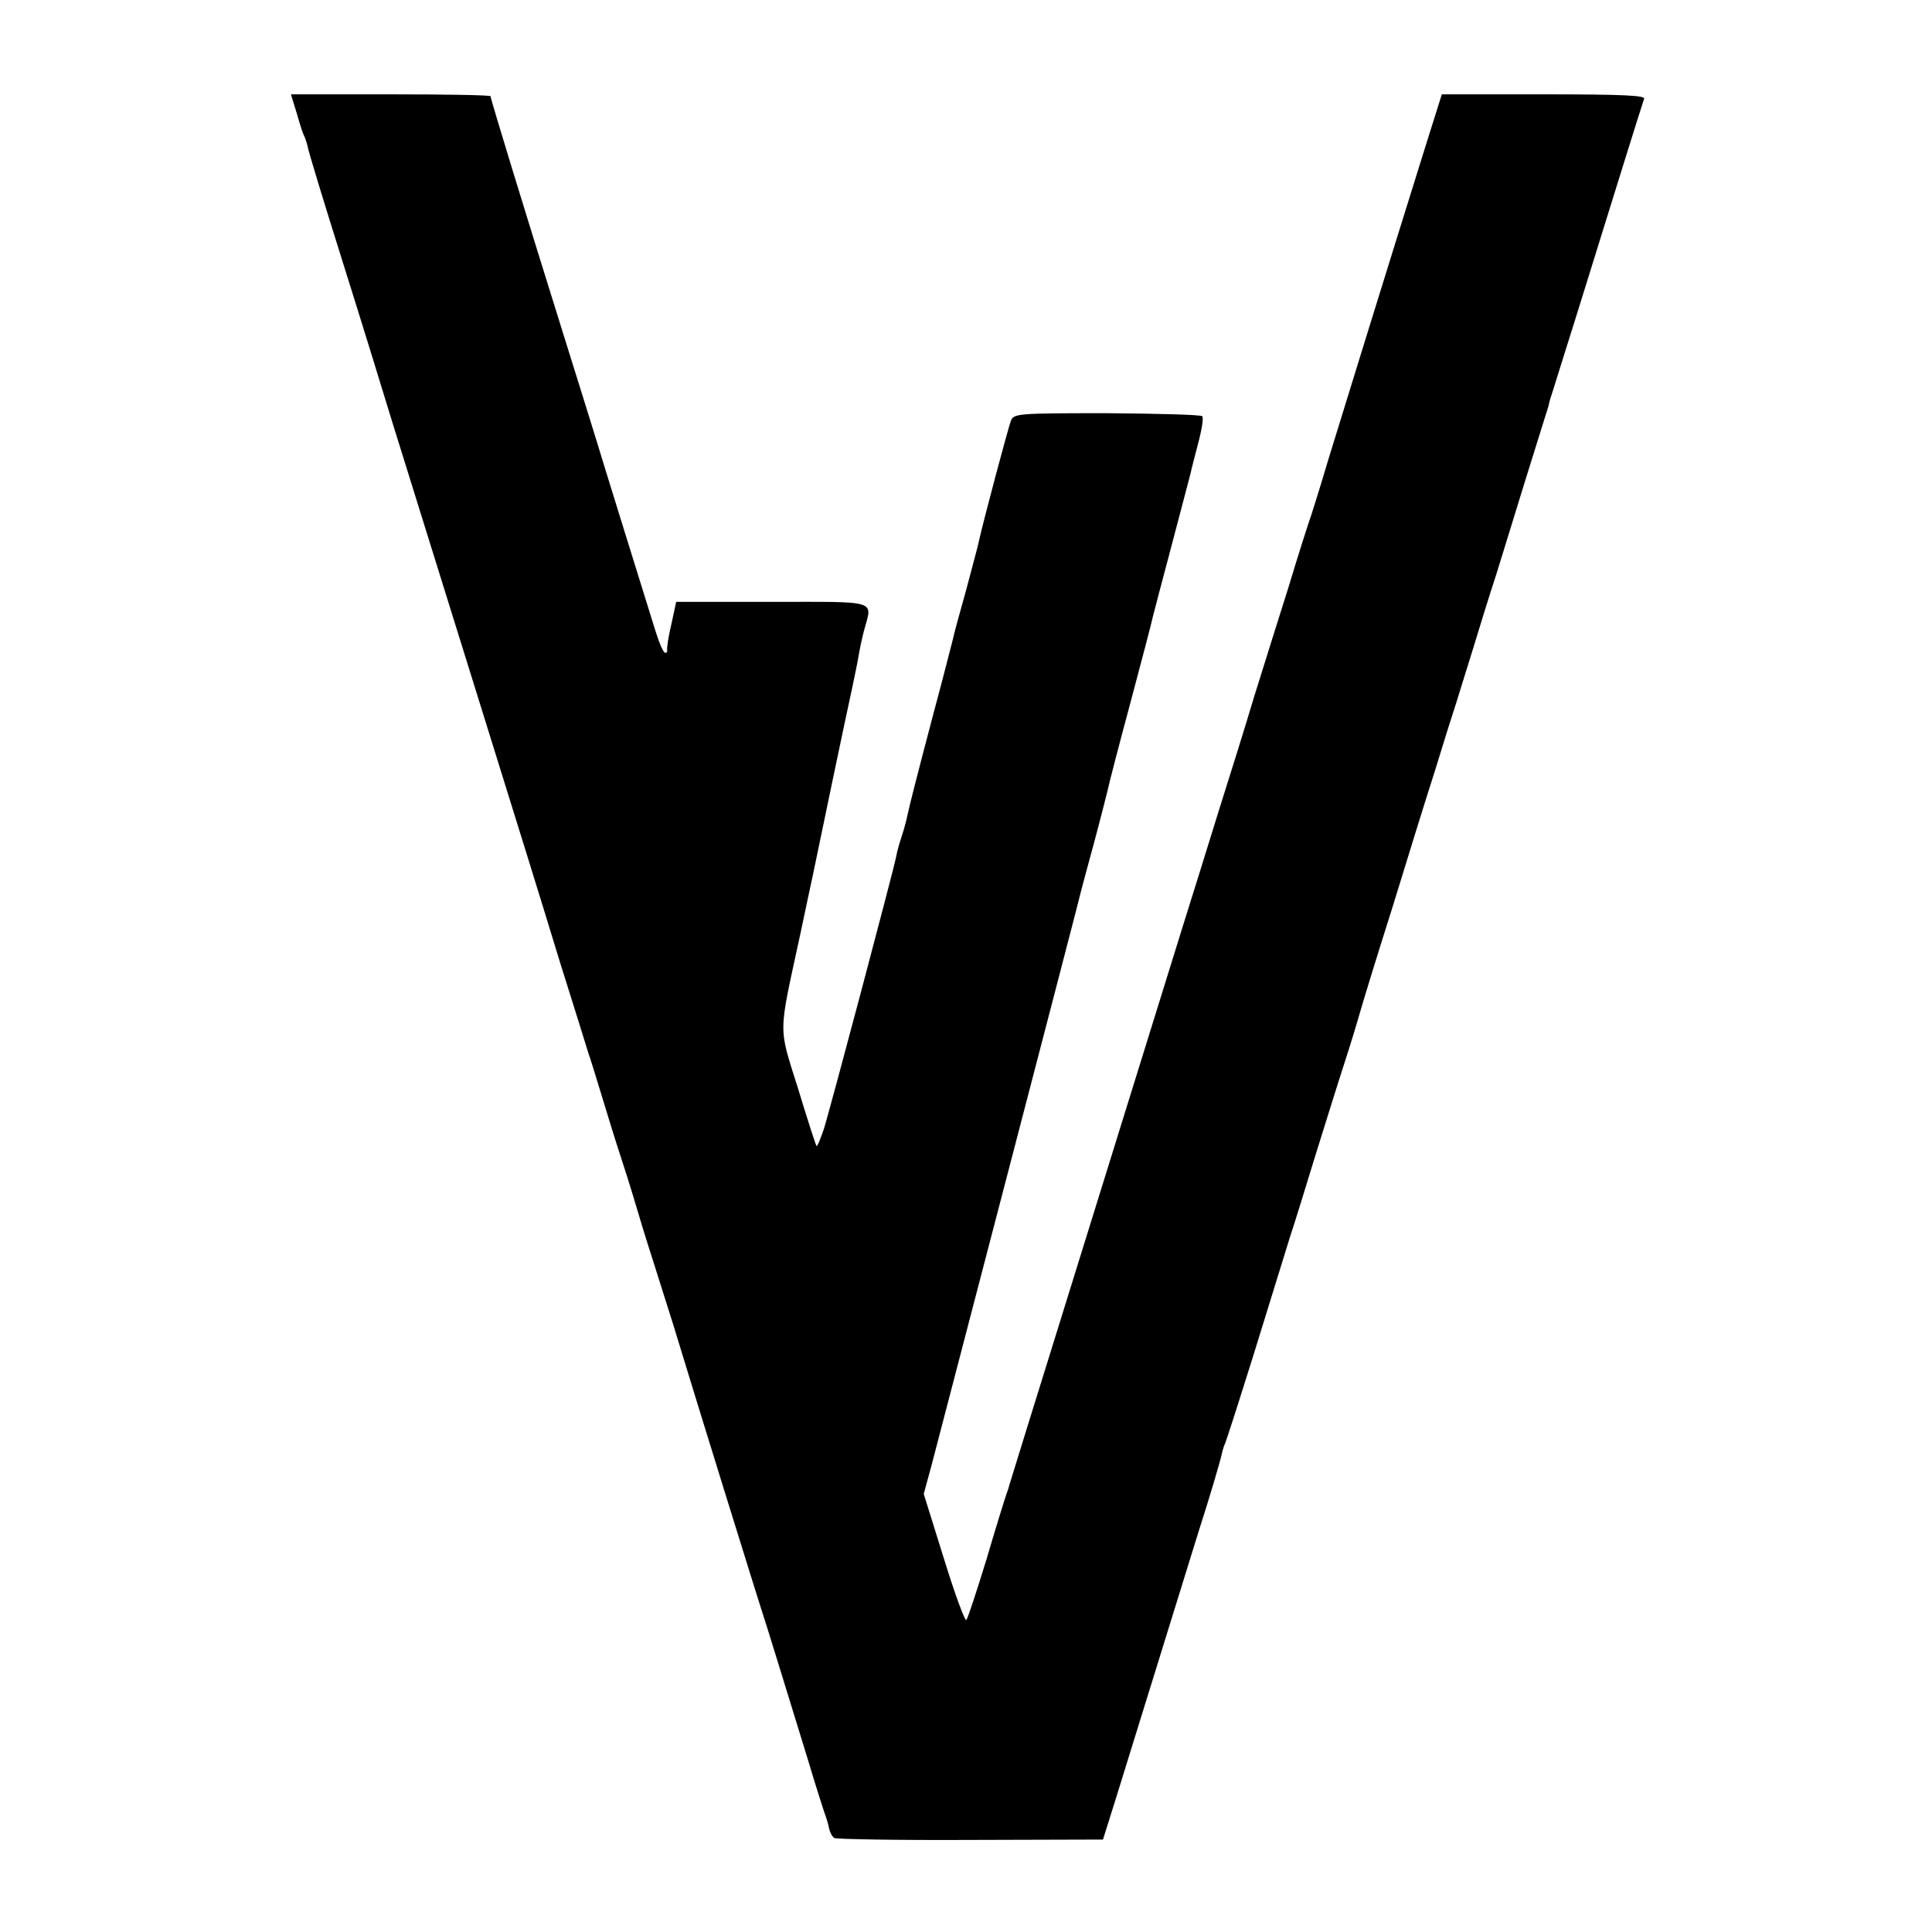 <?xml version="1.0" standalone="no"?>
<!DOCTYPE svg PUBLIC "-//W3C//DTD SVG 20010904//EN"
 "http://www.w3.org/TR/2001/REC-SVG-20010904/DTD/svg10.dtd">
<svg version="1.0" xmlns="http://www.w3.org/2000/svg"
 width="512pt" height="512pt" viewBox="0 0 512 512"
 preserveAspectRatio="xMidYMid meet">
<g transform="translate(0,512) scale(0.1,-0.1)"
fill="#000000" stroke="none">
<path d="M787 4818 c8 -29 17 -56 20 -60 2 -5 6 -16 8 -25 1 -10 44 -151 95
-313 51 -162 109 -351 130 -420 36 -116 113 -363 231 -742 117 -376 151 -485
213 -688 37 -118 71 -226 75 -240 5 -14 21 -65 36 -115 15 -49 35 -115 45
-145 10 -30 33 -102 50 -160 17 -58 38 -123 45 -145 7 -22 29 -92 49 -155 57
-188 225 -730 248 -800 20 -64 28 -90 108 -350 22 -74 44 -142 47 -150 3 -8 8
-24 10 -35 2 -10 8 -22 14 -26 6 -3 168 -6 361 -5 l351 1 33 105 c34 110 128
413 220 710 31 96 57 186 60 199 3 14 7 28 9 32 3 4 38 114 79 245 41 132 83
268 94 304 12 36 42 133 67 215 26 83 60 193 77 245 17 52 36 115 43 140 7 25
45 149 85 275 39 127 89 289 112 360 22 72 48 155 58 185 9 30 30 96 45 145
15 50 42 137 61 195 18 58 51 166 74 240 23 74 47 151 53 170 6 19 12 37 12
40 0 3 6 21 12 40 6 19 32 103 58 185 104 335 175 563 182 583 4 9 -53 12
-266 12 l-270 0 -40 -127 c-95 -304 -235 -756 -263 -848 -16 -55 -36 -118 -43
-140 -8 -22 -35 -107 -60 -190 -26 -82 -67 -213 -91 -290 -23 -77 -65 -212
-93 -300 -27 -88 -70 -225 -95 -305 -193 -622 -459 -1477 -461 -1485 -1 -5 -5
-17 -8 -25 -3 -8 -27 -85 -52 -170 -26 -85 -50 -158 -54 -163 -4 -4 -31 70
-60 164 l-53 170 21 77 c36 138 393 1505 396 1521 2 9 18 67 35 130 17 63 32
124 35 135 2 12 29 116 60 231 31 116 58 219 60 230 3 11 25 97 50 190 25 94
47 179 50 190 2 11 12 48 21 83 9 34 14 66 10 69 -4 4 -118 7 -253 8 -237 0
-246 -1 -254 -20 -7 -18 -75 -273 -85 -320 -2 -11 -18 -69 -34 -130 -17 -60
-33 -119 -35 -130 -3 -11 -25 -99 -51 -195 -48 -182 -63 -242 -70 -274 -2 -10
-8 -33 -14 -51 -6 -18 -13 -42 -15 -55 -8 -40 -176 -673 -192 -723 -9 -26 -17
-46 -19 -44 -2 1 -24 70 -49 152 -53 169 -53 137 6 410 15 72 30 141 33 155
10 50 95 456 105 500 5 25 13 61 16 80 3 19 10 51 15 70 22 81 41 75 -244 75
l-254 0 -13 -60 c-8 -33 -12 -63 -11 -67 1 -5 -1 -8 -5 -8 -5 0 -16 26 -26 58
-45 145 -132 424 -157 507 -10 33 -53 170 -95 305 -92 294 -185 598 -185 605
0 3 -119 5 -264 5 l-265 0 16 -52z"/>
</g>
</svg>
